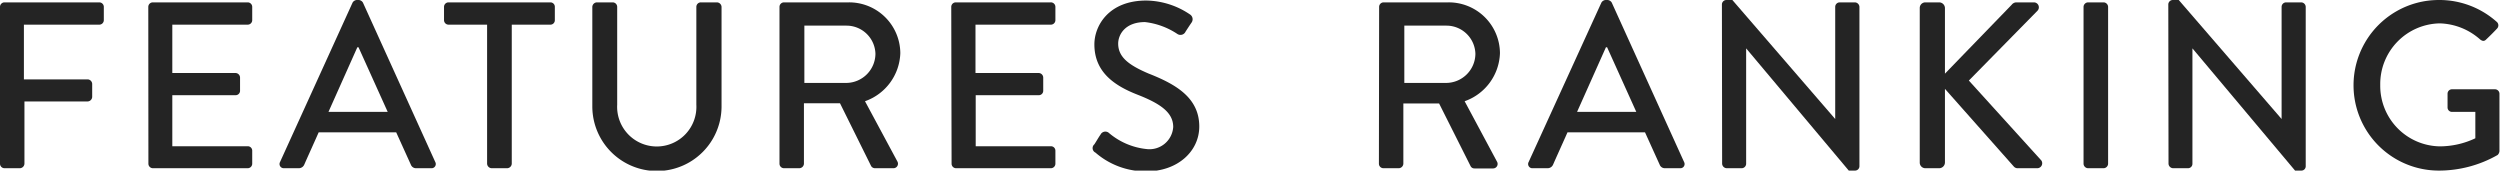 <svg xmlns="http://www.w3.org/2000/svg" viewBox="0 0 232.14 15.84"><defs><style>.cls-1{fill:#242424;}</style></defs><g id="レイヤー_2" data-name="レイヤー 2"><g id="レイヤー_1-2" data-name="レイヤー 1"><path class="cls-1" d="M0,.64A.42.42,0,0,1,.42.22h8.8a.42.42,0,0,1,.42.42V1.87a.42.42,0,0,1-.42.42h-7V7.37H8.14a.44.44,0,0,1,.42.42V9a.44.44,0,0,1-.42.42H2.27V15.2a.44.44,0,0,1-.42.42H.42A.42.42,0,0,1,0,15.2Z"/><path class="cls-1" d="M13.77.64a.42.42,0,0,1,.42-.42H23a.42.42,0,0,1,.42.42V1.87a.42.42,0,0,1-.42.42H16V6.78h5.87a.43.43,0,0,1,.42.42V8.43a.41.41,0,0,1-.42.41H16v4.74h7a.41.41,0,0,1,.42.41V15.2a.42.42,0,0,1-.42.42h-8.8a.42.42,0,0,1-.42-.42Z"/><path class="cls-1" d="M26,15.05,32.74.24A.5.5,0,0,1,33.11,0h.22a.5.5,0,0,1,.37.24l6.72,14.81a.39.39,0,0,1-.38.57H38.66a.51.51,0,0,1-.51-.33l-1.36-3h-7.2c-.44,1-.9,2-1.34,3a.55.55,0,0,1-.51.33H26.36A.39.39,0,0,1,26,15.05Zm10-4.66-2.71-6h-.11l-2.68,6Z"/><path class="cls-1" d="M45.23,2.29H41.65a.42.42,0,0,1-.42-.42V.64a.42.42,0,0,1,.42-.42h9.46a.41.41,0,0,1,.41.42V1.87a.41.41,0,0,1-.41.42H47.52V15.2a.44.44,0,0,1-.42.42H45.65a.44.44,0,0,1-.42-.42Z"/><path class="cls-1" d="M55,.64a.44.44,0,0,1,.42-.42h1.47a.42.42,0,0,1,.42.42V9.73a3.68,3.68,0,1,0,7.35,0V.64A.42.42,0,0,1,65.1.22h1.47A.44.44,0,0,1,67,.64V9.88a6,6,0,0,1-12,0Z"/><path class="cls-1" d="M72.38.64A.42.42,0,0,1,72.8.22h6a4.75,4.75,0,0,1,4.8,4.71A4.9,4.9,0,0,1,80.32,9.4l3,5.58a.42.42,0,0,1-.38.64H81.25a.42.42,0,0,1-.36-.2L78,9.59H74.65V15.2a.44.44,0,0,1-.42.42H72.8a.42.42,0,0,1-.42-.42ZM78.61,7.7A2.73,2.73,0,0,0,81.29,5a2.69,2.69,0,0,0-2.68-2.62H74.69V7.7Z"/><path class="cls-1" d="M88.33.64a.42.42,0,0,1,.42-.42h8.8A.42.42,0,0,1,98,.64V1.87a.42.42,0,0,1-.42.42h-7V6.78h5.87a.43.43,0,0,1,.42.42V8.43a.41.41,0,0,1-.42.41H90.6v4.74h7A.41.41,0,0,1,98,14V15.2a.42.42,0,0,1-.42.42h-8.8a.42.42,0,0,1-.42-.42Z"/><path class="cls-1" d="M101.62,13.4c.19-.29.37-.62.57-.9a.5.5,0,0,1,.75-.18,6.42,6.42,0,0,0,3.52,1.52,2.21,2.21,0,0,0,2.48-2.05c0-1.32-1.14-2.15-3.32-3s-4-2.12-4-4.67c0-1.72,1.32-4.07,4.82-4.07a7.4,7.4,0,0,1,4.07,1.3.53.53,0,0,1,.13.75c-.18.26-.38.57-.55.83a.52.52,0,0,1-.77.22,6.81,6.81,0,0,0-3-1.1c-1.85,0-2.49,1.17-2.49,2,0,1.26,1,2,2.8,2.77,2.55,1,4.73,2.25,4.73,4.93,0,2.29-2,4.16-4.91,4.16a7.1,7.1,0,0,1-4.73-1.74A.46.46,0,0,1,101.62,13.4Z"/><path class="cls-1" d="M128.06.64a.42.42,0,0,1,.42-.42h6a4.75,4.75,0,0,1,4.8,4.71A4.9,4.9,0,0,1,136,9.4L139,15a.42.42,0,0,1-.38.64h-1.71a.39.39,0,0,1-.35-.2l-2.93-5.83h-3.32V15.2a.44.44,0,0,1-.42.42h-1.43a.42.42,0,0,1-.42-.42Zm6.23,7.06A2.73,2.73,0,0,0,137,5a2.69,2.69,0,0,0-2.68-2.62h-3.92V7.7Z"/><path class="cls-1" d="M141.94,15.05,148.7.24a.5.5,0,0,1,.37-.24h.22a.5.5,0,0,1,.37.24l6.72,14.81a.39.39,0,0,1-.38.57h-1.38a.51.51,0,0,1-.51-.33l-1.36-3h-7.2c-.44,1-.9,2-1.34,3a.55.55,0,0,1-.51.33h-1.38A.39.39,0,0,1,141.94,15.05Zm10-4.66-2.71-6h-.11l-2.68,6Z"/><path class="cls-1" d="M159.89.4a.42.42,0,0,1,.42-.4h.55l9.55,11.05h0V.64a.42.42,0,0,1,.42-.42h1.41a.44.44,0,0,1,.42.42V15.45a.41.41,0,0,1-.42.39h-.57L162.14,4.49h0V15.2a.42.42,0,0,1-.42.42h-1.39a.44.44,0,0,1-.42-.42Z"/><path class="cls-1" d="M178.26.75a.52.52,0,0,1,.53-.53h1.28a.54.54,0,0,1,.53.53V6.84l6.2-6.4a.56.56,0,0,1,.42-.22h1.65a.46.46,0,0,1,.31.79l-6.36,6.47,6.73,7.42a.46.46,0,0,1-.4.72h-1.76a.47.47,0,0,1-.39-.15l-6.4-7.22v6.84a.54.54,0,0,1-.53.53h-1.28a.52.52,0,0,1-.53-.53Z"/><path class="cls-1" d="M193.47.64a.43.43,0,0,1,.41-.42h1.46a.43.43,0,0,1,.41.42V15.2a.43.43,0,0,1-.41.42h-1.46a.43.43,0,0,1-.41-.42Z"/><path class="cls-1" d="M201.34.4a.42.42,0,0,1,.42-.4h.55l9.55,11.05h0V.64a.42.42,0,0,1,.42-.42h1.41a.43.43,0,0,1,.41.42V15.45a.4.4,0,0,1-.41.39h-.58L203.58,4.49h0V15.2a.41.41,0,0,1-.41.42h-1.39a.44.44,0,0,1-.42-.42Z"/><path class="cls-1" d="M226.51,0a8,8,0,0,1,5.35,2.05.43.43,0,0,1,0,.61c-.33.35-.66.68-1,1-.18.19-.35.17-.57,0a5.88,5.88,0,0,0-3.74-1.49,5.63,5.63,0,0,0-5.53,5.72,5.62,5.62,0,0,0,5.53,5.7,7.73,7.73,0,0,0,3.3-.75V10.39h-2.16a.41.41,0,0,1-.42-.4V8.71a.41.41,0,0,1,.42-.42h4a.42.42,0,0,1,.4.42c0,1.76,0,3.57,0,5.33a.58.58,0,0,1-.17.35,11,11,0,0,1-5.46,1.45,7.92,7.92,0,1,1,0-15.84Z"/></g></g></svg>